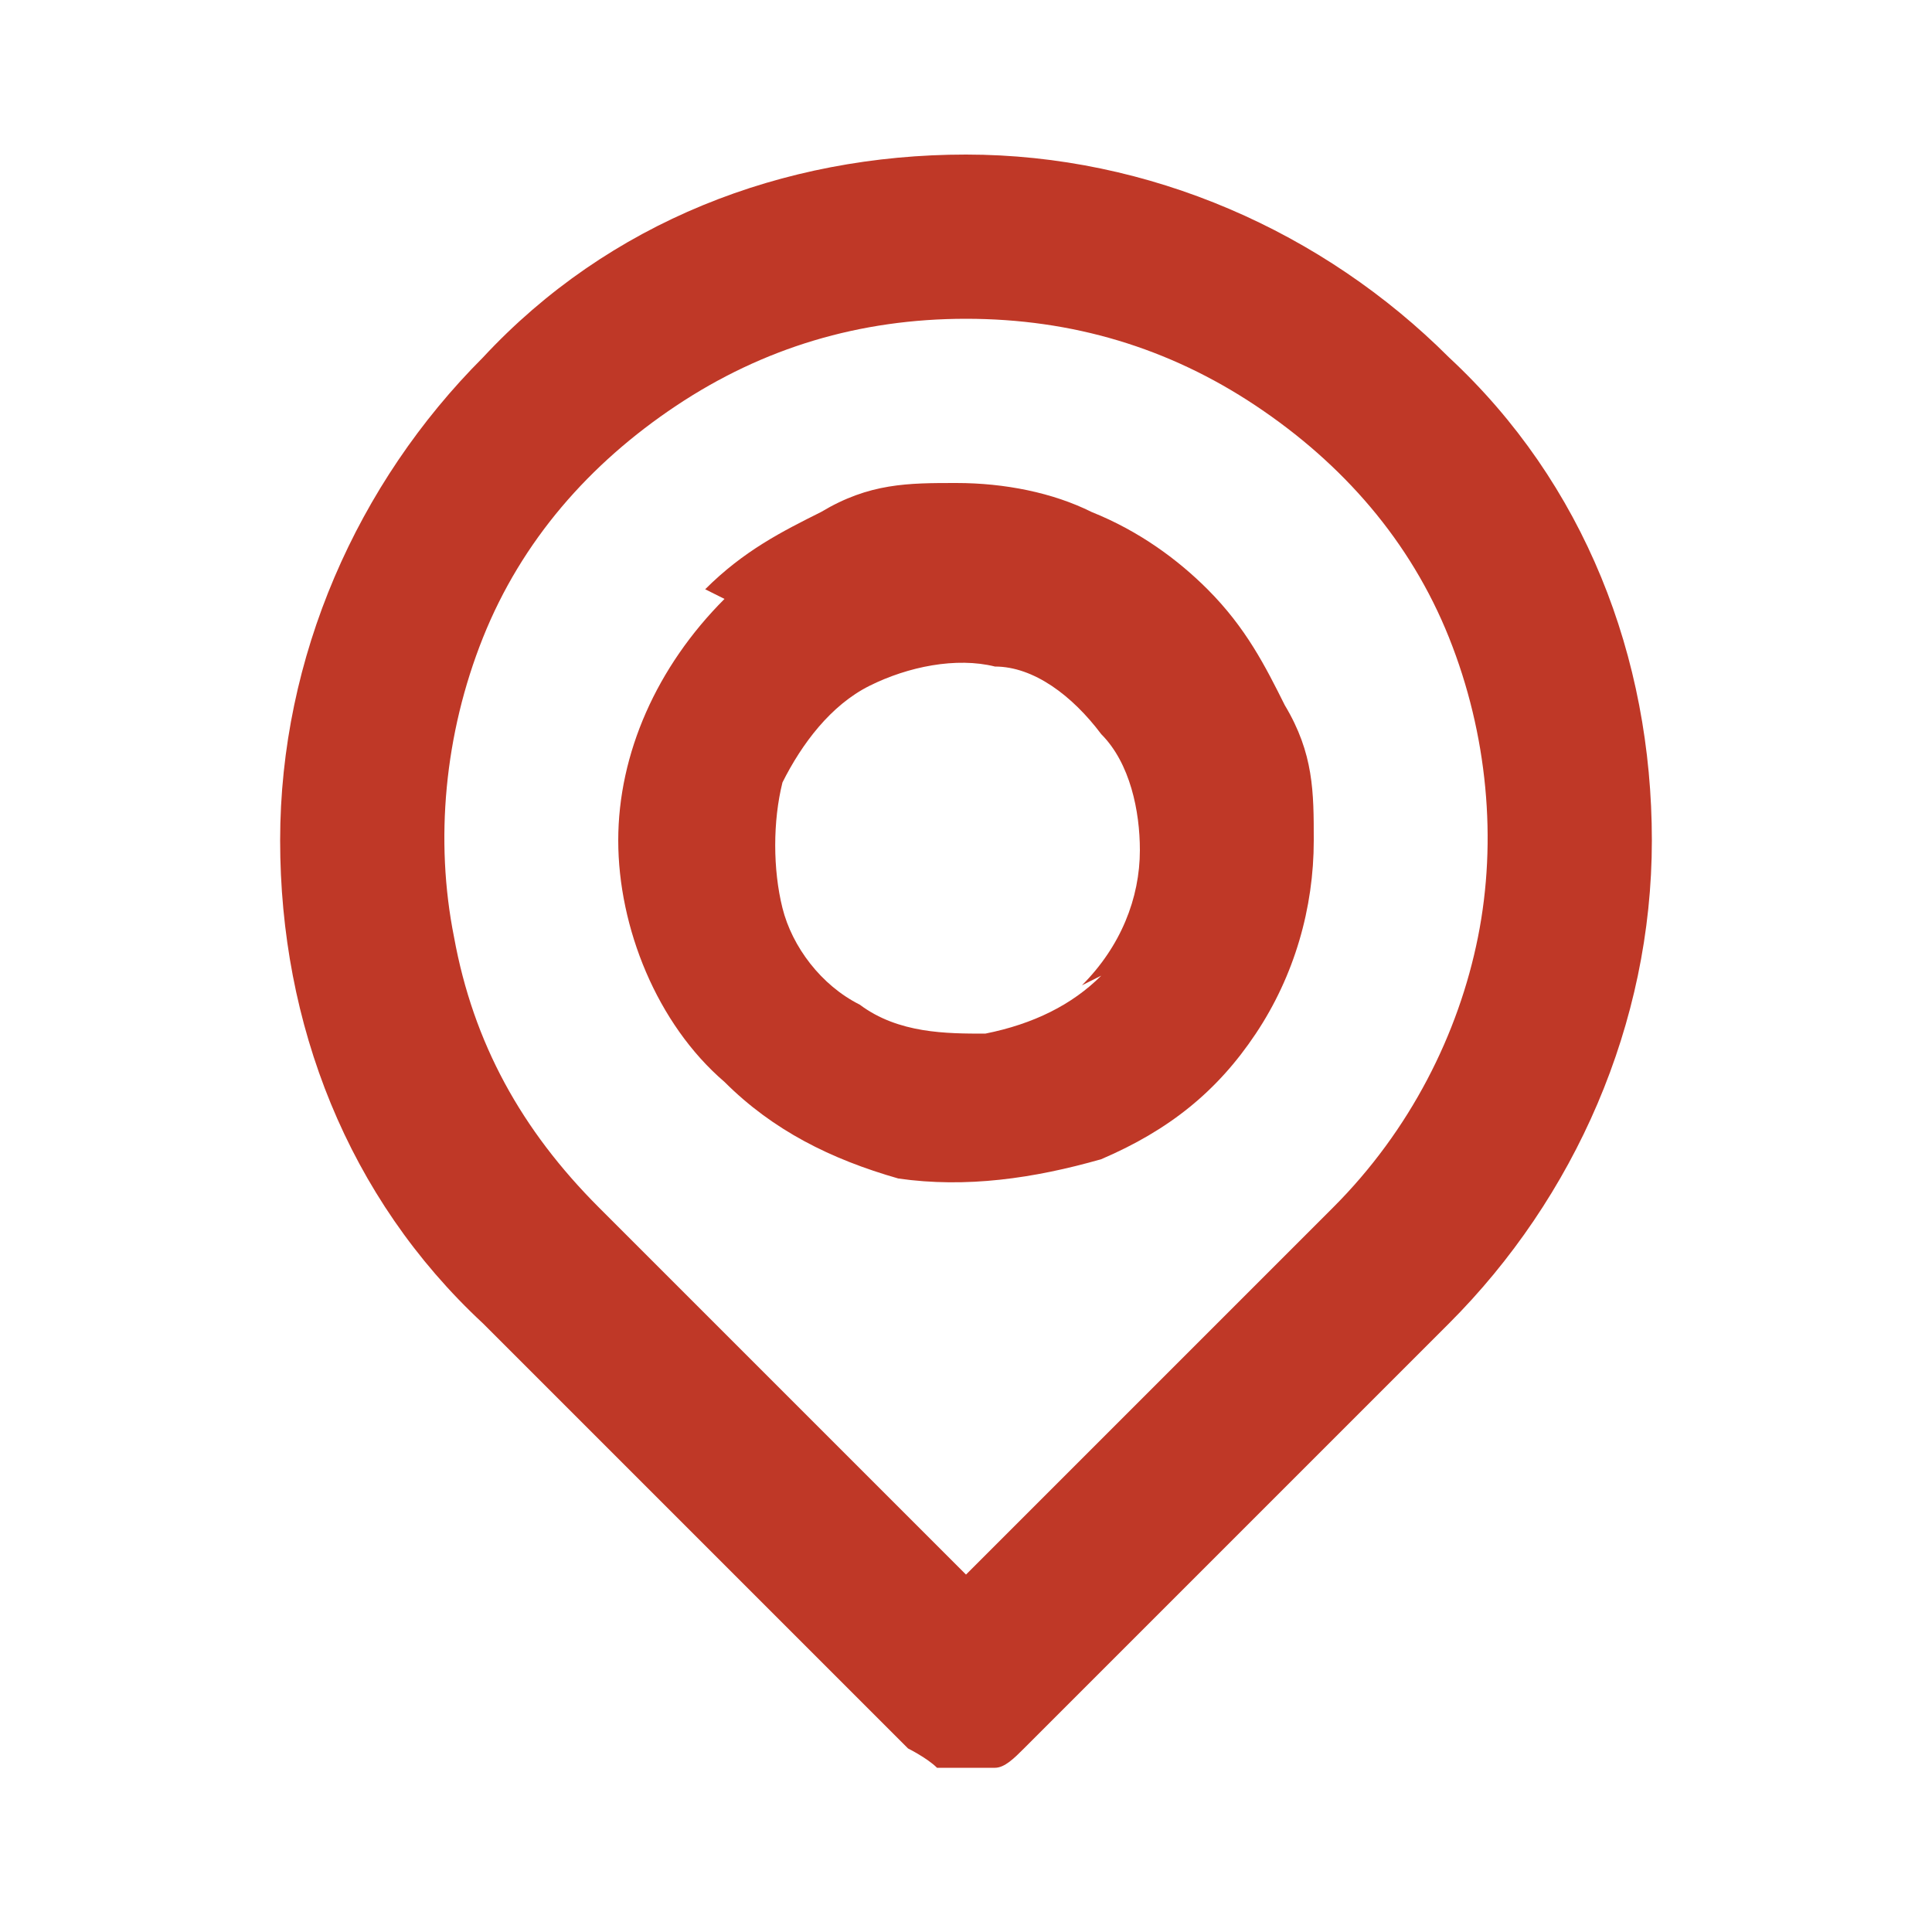 <?xml version="1.0" encoding="UTF-8"?>
<svg xmlns="http://www.w3.org/2000/svg" version="1.1" viewBox="0 0 20 20">
  <defs>
    <style>
      .cls-1 {
        fill: #bf3827;
      }
    </style>
  </defs>
  <!-- Generator: Adobe Illustrator 28.7.1, SVG Export Plug-In . SVG Version: 1.2.0 Build 142)  -->
  <g>
    <g id="Layer_1">
      <path class="cls-1" d="M15,3.7c-1.3-1.3-3.1-2.1-5-2.1s-3.7.7-5,2.1c-1.3,1.3-2.1,3.1-2.1,5s.7,3.7,2.1,5l4.4,4.4c0,0,.2.1.3.2.1,0,.2,0,.3,0s.2,0,.3,0c.1,0,.2-.1.3-.2l4.4-4.4c1.3-1.3,2.1-3.1,2.1-5s-.7-3.7-2.1-5h0ZM13.8,12.5l-3.8,3.8-3.8-3.8c-.8-.8-1.3-1.7-1.5-2.8-.2-1-.1-2.1.3-3.1.4-1,1.1-1.8,2-2.4.9-.6,1.9-.9,3-.9s2.1.3,3,.9c.9.6,1.6,1.4,2,2.4.4,1,.5,2.1.3,3.1-.2,1-.7,2-1.5,2.8h0ZM7.5,6.2c-.7.7-1.1,1.6-1.1,2.5s.4,1.9,1.1,2.5c.5.5,1.1.8,1.8,1,.7.1,1.4,0,2.1-.2.7-.3,1.2-.7,1.6-1.3.4-.6.6-1.3.6-2,0-.5,0-.9-.3-1.4-.2-.4-.4-.8-.8-1.2-.3-.3-.7-.6-1.2-.8-.4-.2-.9-.3-1.4-.3-.5,0-.9,0-1.4.3-.4.2-.8.4-1.2.8h0ZM11.4,10.1c-.3.3-.7.5-1.2.6-.4,0-.9,0-1.3-.3-.4-.2-.7-.6-.8-1-.1-.4-.1-.9,0-1.3.2-.4.5-.8.9-1,.4-.2.9-.3,1.3-.2.4,0,.8.3,1.1.7.3.3.4.8.4,1.2,0,.5-.2,1-.6,1.4h0Z"/>
    </g>
  </g>
</svg>